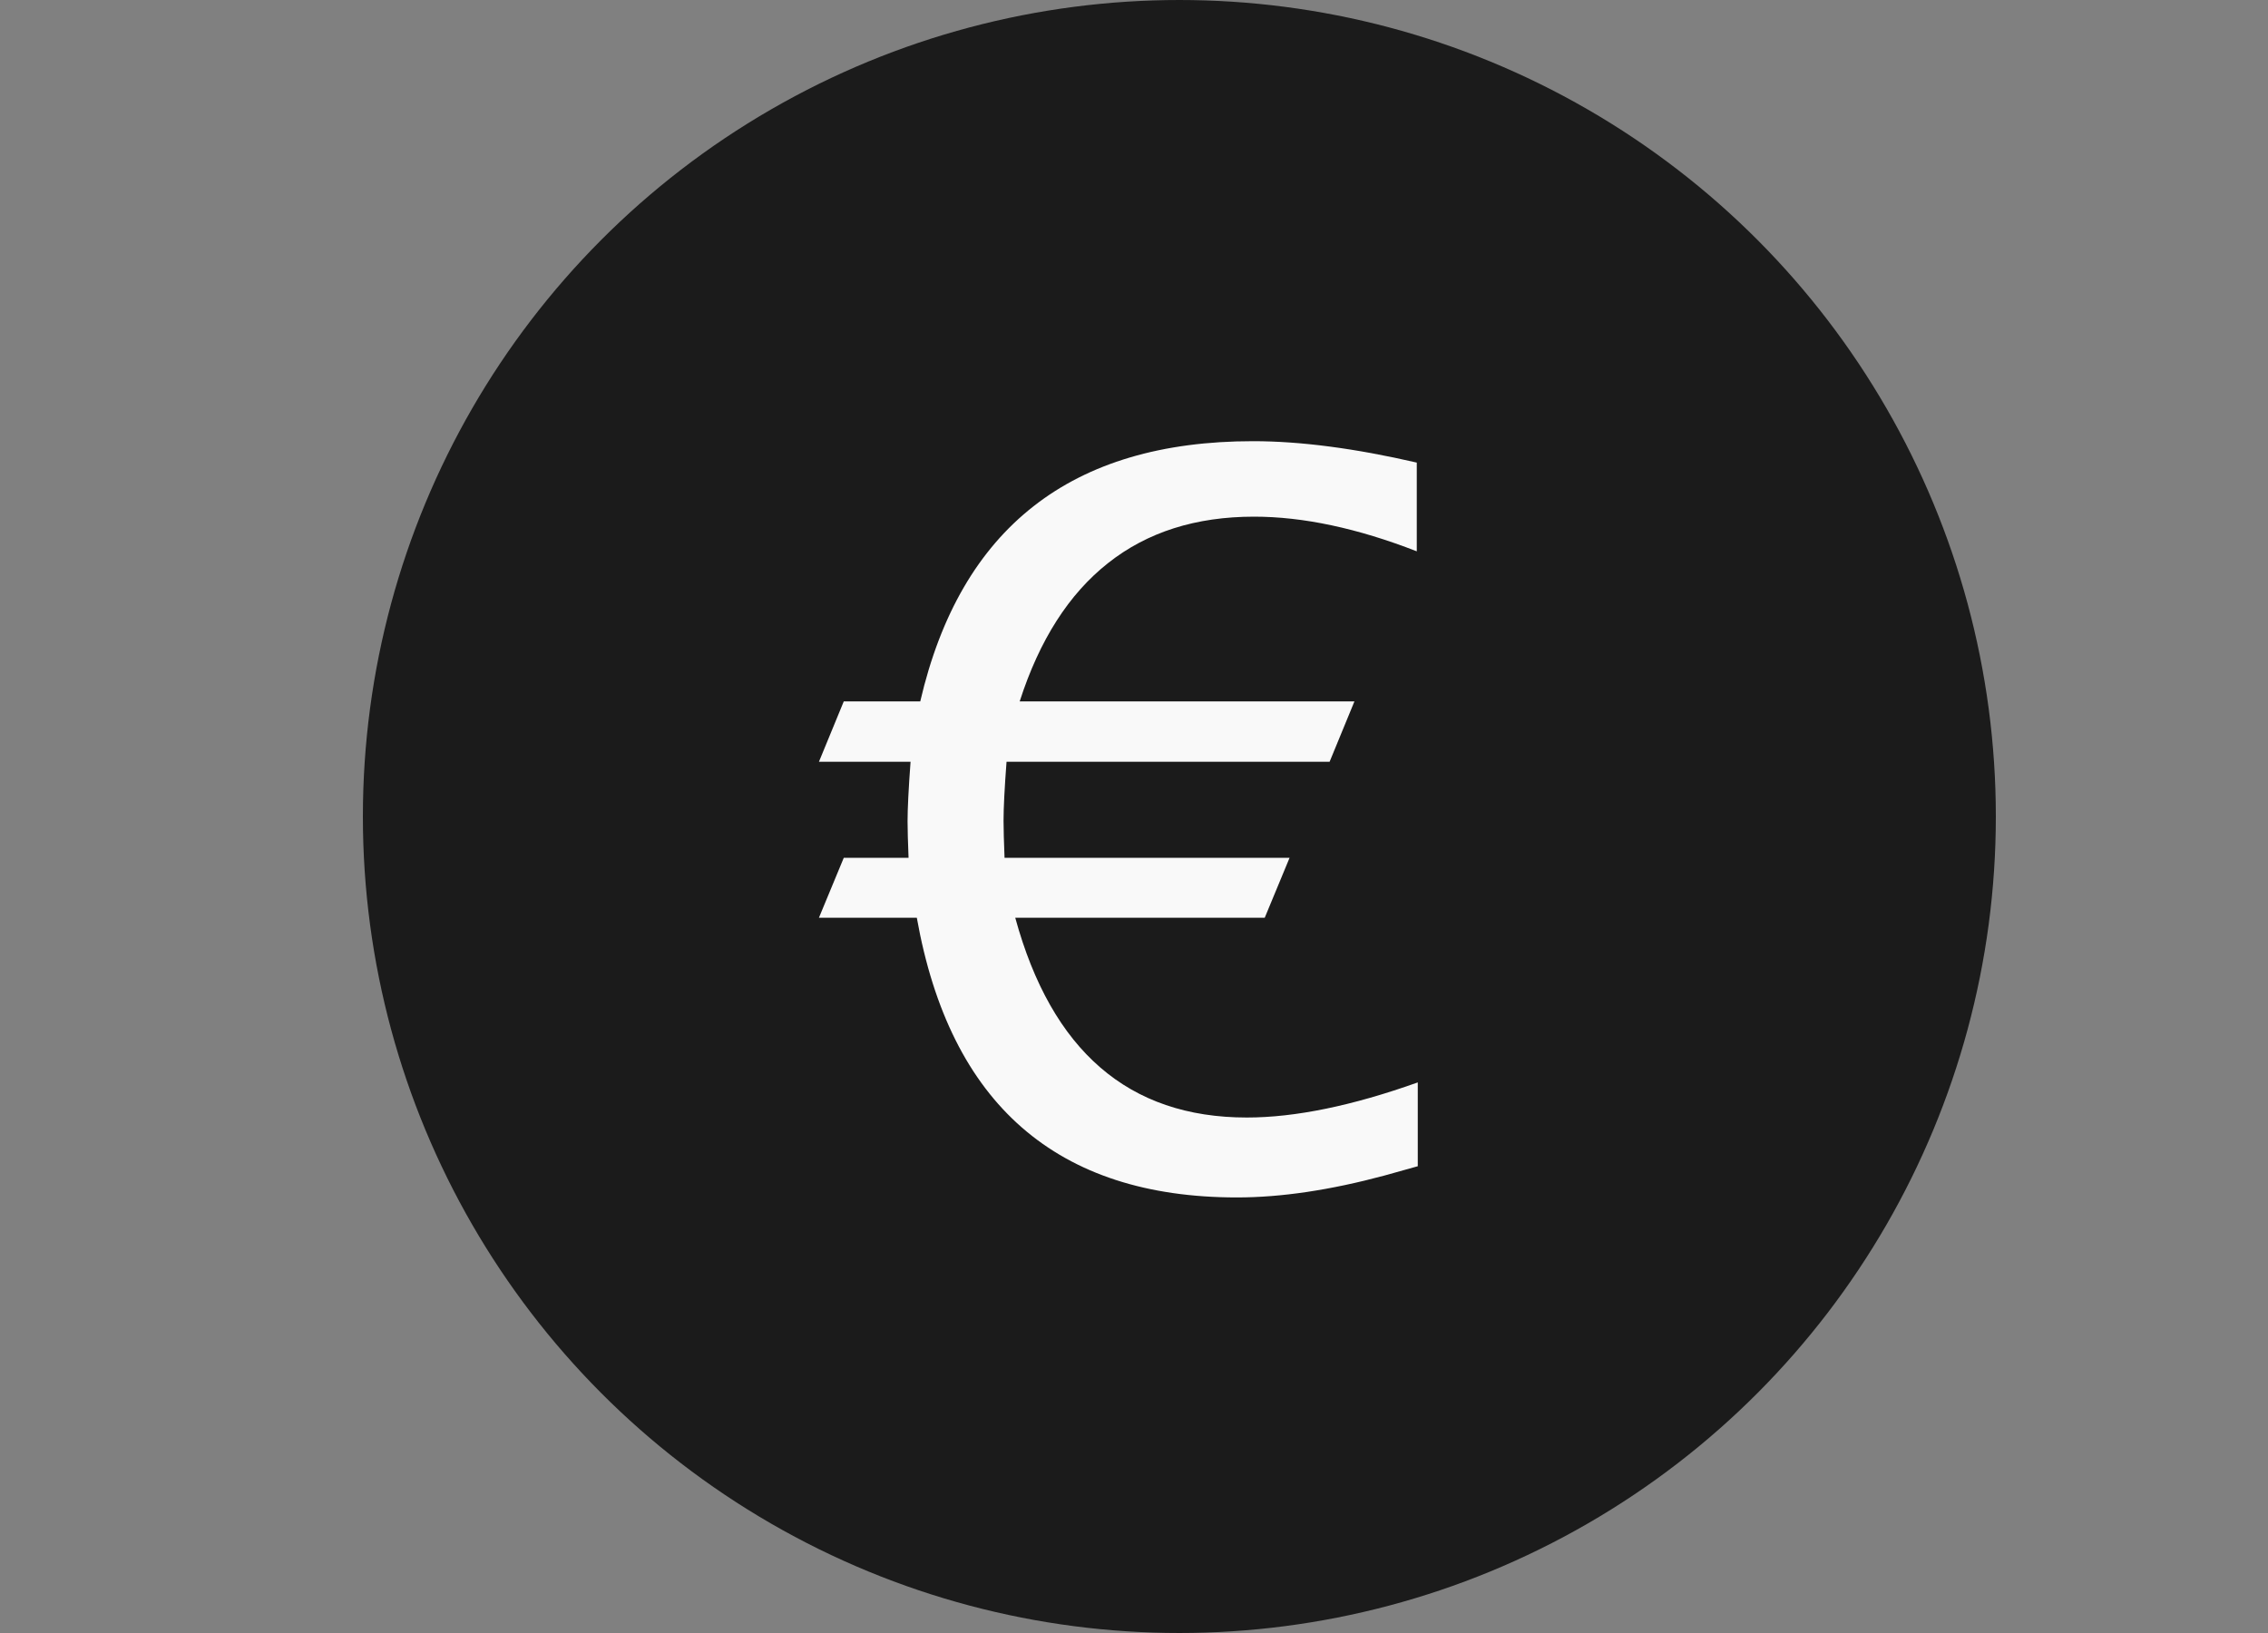<svg xmlns="http://www.w3.org/2000/svg" width="25" height="18" viewBox="0 0 25 18">
  <rect x="0" y="0" width="25" height="18" fill="#808080" stroke="none"/>
  <g fill="none" fill-rule="evenodd" transform="translate(4 -3)">
    <circle cx="9" cy="12" r="9" fill="#1B1B1B"/>
    <path fill="#F9F9F9" fill-rule="nonzero" d="M11.628,14.931 L11.628,15.855 L11.263,15.957 C10.665,16.118 10.122,16.199 9.635,16.199 C8.643,16.199 7.853,15.942 7.264,15.428 C6.675,14.914 6.289,14.143 6.106,13.116 L5.027,13.116 L5.301,12.455 L6.015,12.455 C6.008,12.28 6.004,12.145 6.004,12.052 C6.004,11.913 6.015,11.694 6.037,11.397 L5.027,11.397 L5.301,10.731 L6.144,10.731 C6.366,9.775 6.782,9.058 7.393,8.58 C8.003,8.102 8.81,7.863 9.812,7.863 C10.335,7.863 10.937,7.942 11.617,8.099 L11.617,9.077 C10.962,8.822 10.364,8.695 9.823,8.695 C9.182,8.695 8.646,8.865 8.215,9.206 C7.783,9.546 7.458,10.054 7.24,10.731 L10.93,10.731 L10.656,11.397 L7.095,11.397 C7.073,11.687 7.062,11.904 7.062,12.047 C7.062,12.14 7.066,12.276 7.073,12.455 L10.215,12.455 L9.941,13.116 L7.191,13.116 C7.392,13.85 7.704,14.4 8.129,14.767 C8.553,15.134 9.091,15.318 9.743,15.318 C10.276,15.318 10.905,15.189 11.628,14.931 Z"/>
  </g>
</svg>
